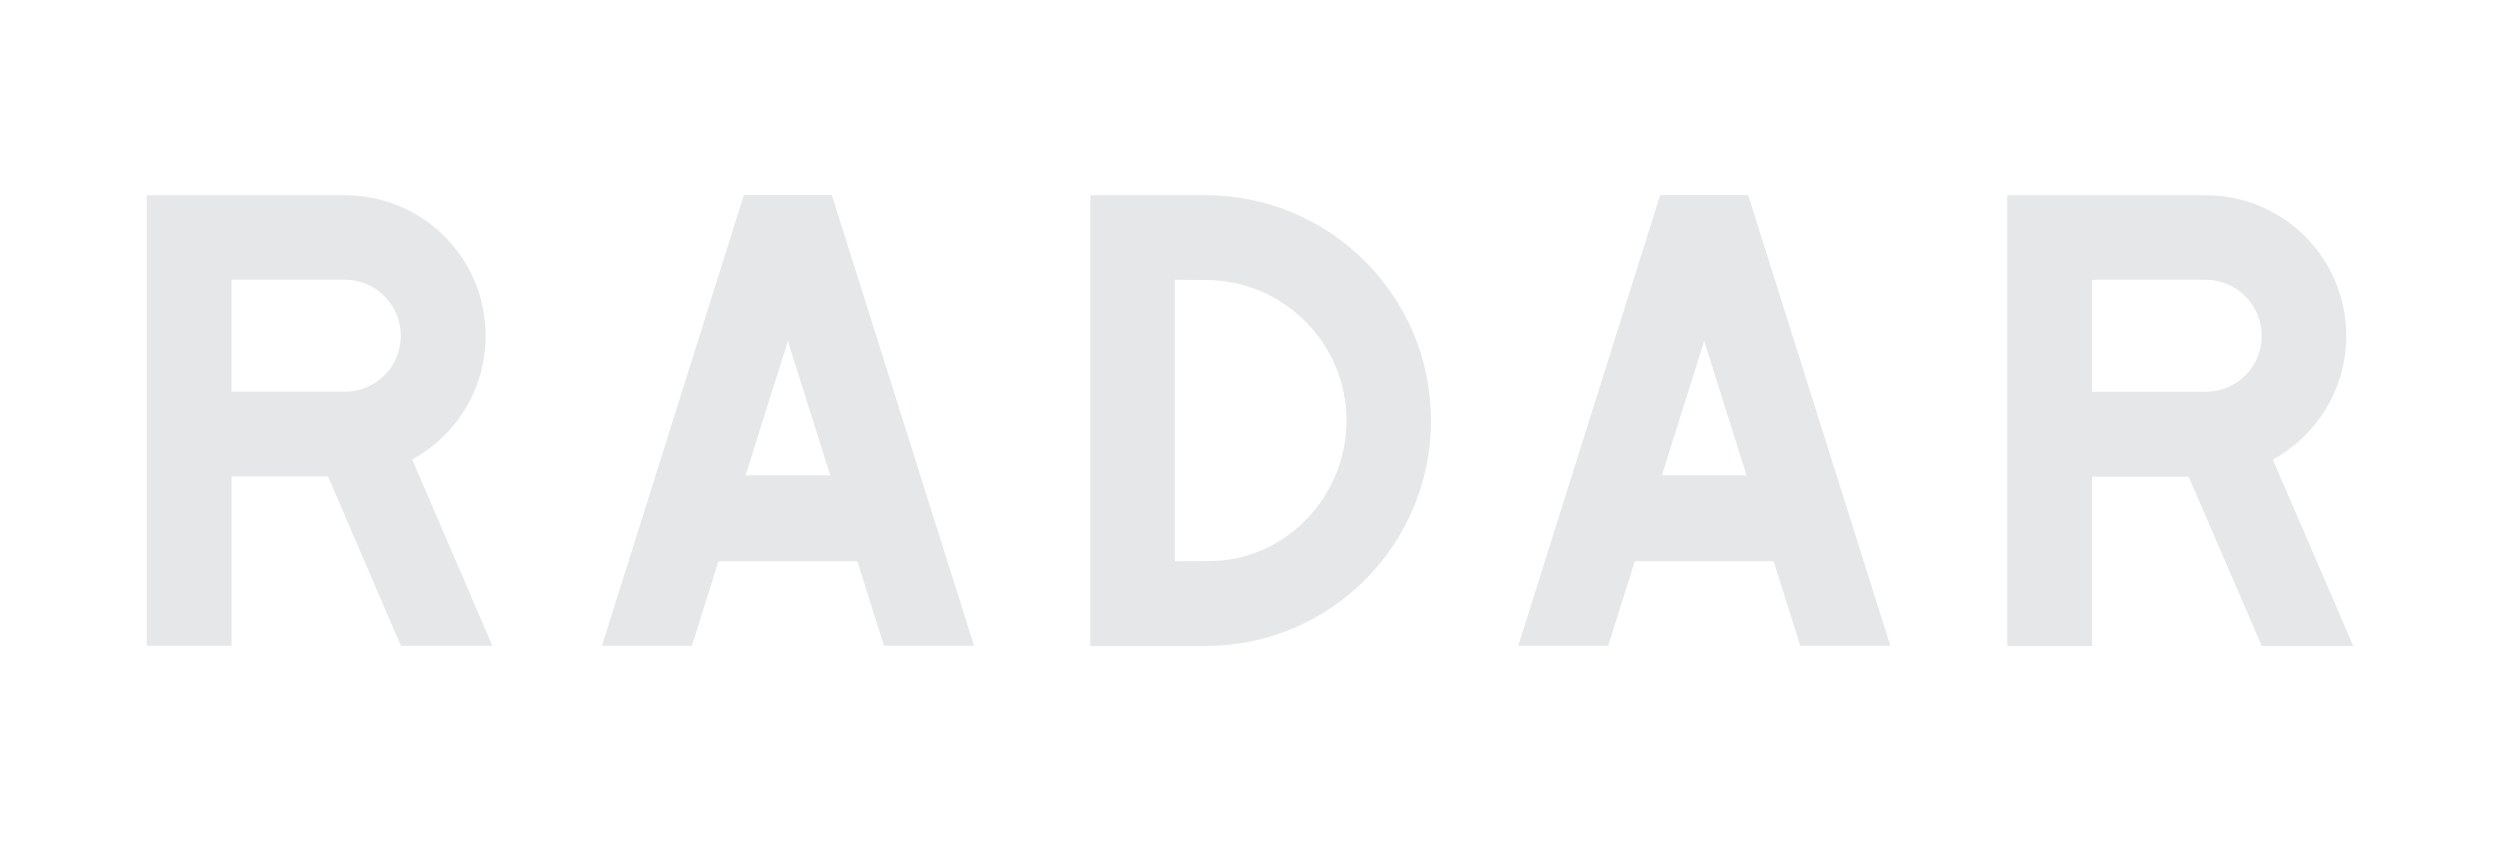 <?xml version="1.0" encoding="UTF-8"?>
<svg id="Layer_1" xmlns="http://www.w3.org/2000/svg" version="1.1" viewBox="0 0 841.89 283.46">
  <!-- Generator: Adobe Illustrator 29.8.1, SVG Export Plug-In . SVG Version: 2.1.1 Build 2)  -->
  <defs>
    <style>
      .st0 {
        fill: #e6e7e8;
        fill-rule: evenodd;
      }
    </style>
  </defs>
  <path class="st0" d="M405.99,65.74h-38.82v151.8c12.94,0,25.89,0,38.82,0,41.9,0,75.9-34,75.9-75.9s-34-75.9-75.9-75.9h0ZM559.64,160.07h28.52l-14.27-45.23-14.24,45.23h0ZM597.29,189h-46.76l-8.97,28.48h-30.28l47.8-151.8h29.62c15.94,50.57,31.94,101.21,47.9,151.8h-30.33l-8.99-28.48h0ZM251.07,160.07h28.52l-14.27-45.23-14.24,45.23h0ZM288.72,189h-46.76l-8.97,28.48h-30.28l47.8-151.8h29.62c15.96,50.57,31.94,101.21,47.9,151.8h-30.33l-8.99-28.48h0ZM675.94,65.75h66.8c26.21,0,47.38,21.17,47.38,47.38,0,17.93-9.99,33.58-24.74,41.63l27.11,62.79h-30.83l-24.62-57.04h-32.52v57.04h-28.57V65.75h0ZM742.74,94.21h-38.23v37.72h38.23c10.48,0,18.91-8.43,18.91-18.81s-8.43-18.91-18.91-18.91h0ZM49.41,65.75h66.78c26.2,0,47.36,21.16,47.36,47.36,0,17.93-9.99,33.57-24.74,41.61l27,62.76h-30.82l-24.52-57.02h-32.49v57.02h-28.56V65.75h0ZM116.18,94.2h-38.22v37.7h38.22c10.38,0,18.8-8.42,18.8-18.8s-8.42-18.9-18.8-18.9h0ZM395.62,188.99l12.53-.05c25.21-.6,45.29-21.93,45.29-47.3s-20.1-46.17-45.29-47.3l-12.53-.15v94.8h0Z"/>
</svg>